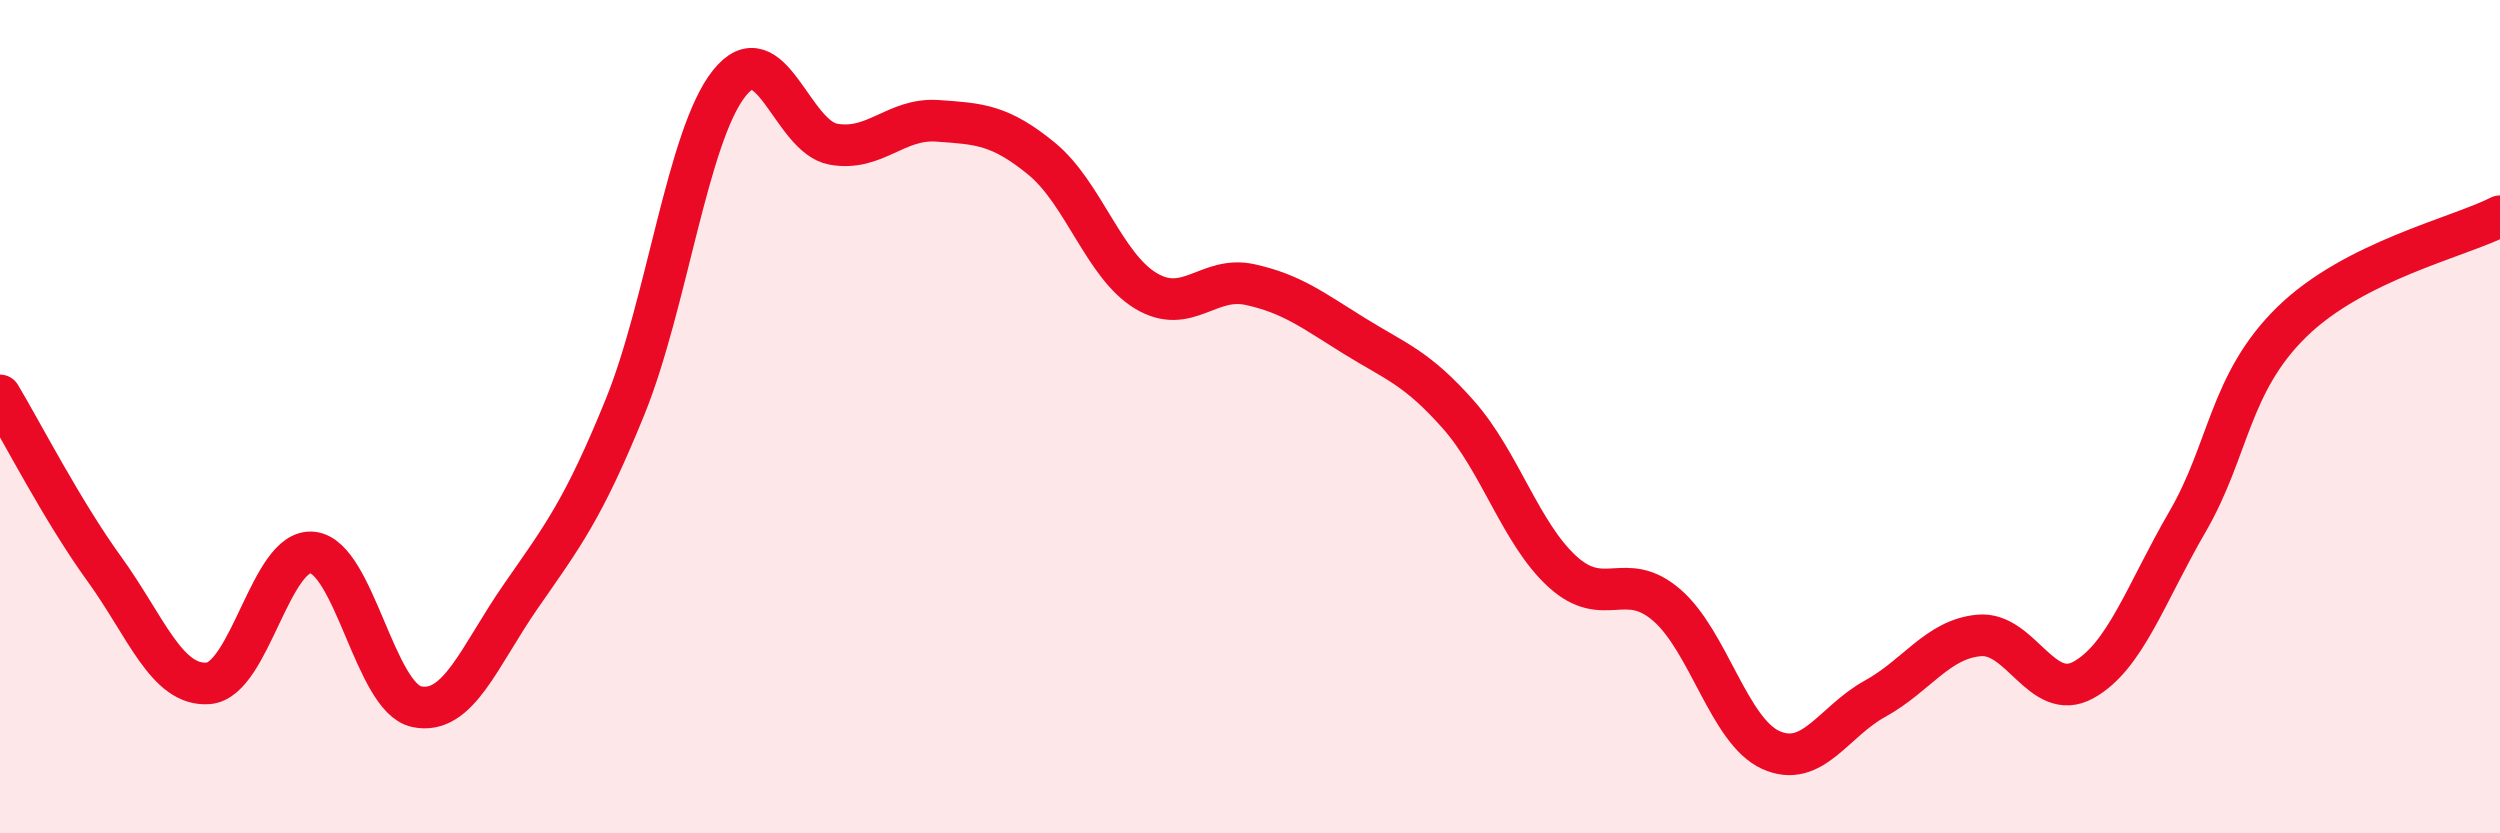 
    <svg width="60" height="20" viewBox="0 0 60 20" xmlns="http://www.w3.org/2000/svg">
      <path
        d="M 0,9.49 C 0.5,10.32 1.5,12.27 2.5,13.65 C 3.5,15.03 4,16.48 5,16.4 C 6,16.32 6.5,13.15 7.5,13.26 C 8.5,13.37 9,16.75 10,16.96 C 11,17.17 11.5,15.75 12.5,14.31 C 13.5,12.87 14,12.23 15,9.77 C 16,7.31 16.5,3.26 17.5,2 C 18.5,0.74 19,3.28 20,3.46 C 21,3.64 21.5,2.83 22.5,2.9 C 23.5,2.97 24,2.99 25,3.81 C 26,4.63 26.5,6.38 27.5,6.98 C 28.5,7.58 29,6.61 30,6.83 C 31,7.05 31.5,7.44 32.5,8.06 C 33.5,8.68 34,8.82 35,9.95 C 36,11.08 36.5,12.81 37.5,13.72 C 38.5,14.63 39,13.66 40,14.52 C 41,15.38 41.5,17.55 42.5,18 C 43.5,18.45 44,17.32 45,16.77 C 46,16.22 46.5,15.34 47.5,15.25 C 48.5,15.16 49,16.87 50,16.32 C 51,15.77 51.5,14.24 52.5,12.52 C 53.5,10.8 53.5,9.2 55,7.73 C 56.5,6.26 59,5.7 60,5.19L60 20L0 20Z"
        fill="#EB0A25"
        opacity="0.1"
        stroke-linecap="round"
        stroke-linejoin="round"
      />
      <path
        d="M 0,9.49 C 0.5,10.32 1.5,12.27 2.5,13.65 C 3.5,15.03 4,16.48 5,16.4 C 6,16.32 6.5,13.15 7.5,13.26 C 8.5,13.37 9,16.75 10,16.96 C 11,17.17 11.5,15.75 12.5,14.31 C 13.5,12.87 14,12.23 15,9.77 C 16,7.31 16.5,3.26 17.5,2 C 18.5,0.74 19,3.28 20,3.46 C 21,3.64 21.5,2.83 22.5,2.9 C 23.5,2.97 24,2.99 25,3.81 C 26,4.63 26.5,6.38 27.5,6.98 C 28.5,7.58 29,6.61 30,6.83 C 31,7.05 31.5,7.44 32.5,8.06 C 33.5,8.68 34,8.82 35,9.95 C 36,11.08 36.5,12.81 37.5,13.72 C 38.5,14.63 39,13.66 40,14.52 C 41,15.38 41.5,17.55 42.5,18 C 43.5,18.45 44,17.32 45,16.77 C 46,16.22 46.5,15.34 47.5,15.25 C 48.5,15.16 49,16.87 50,16.32 C 51,15.77 51.5,14.24 52.5,12.52 C 53.5,10.8 53.5,9.2 55,7.73 C 56.5,6.26 59,5.7 60,5.19"
        stroke="#EB0A25"
        stroke-width="1"
        fill="none"
        stroke-linecap="round"
        stroke-linejoin="round"
      />
    </svg>
  